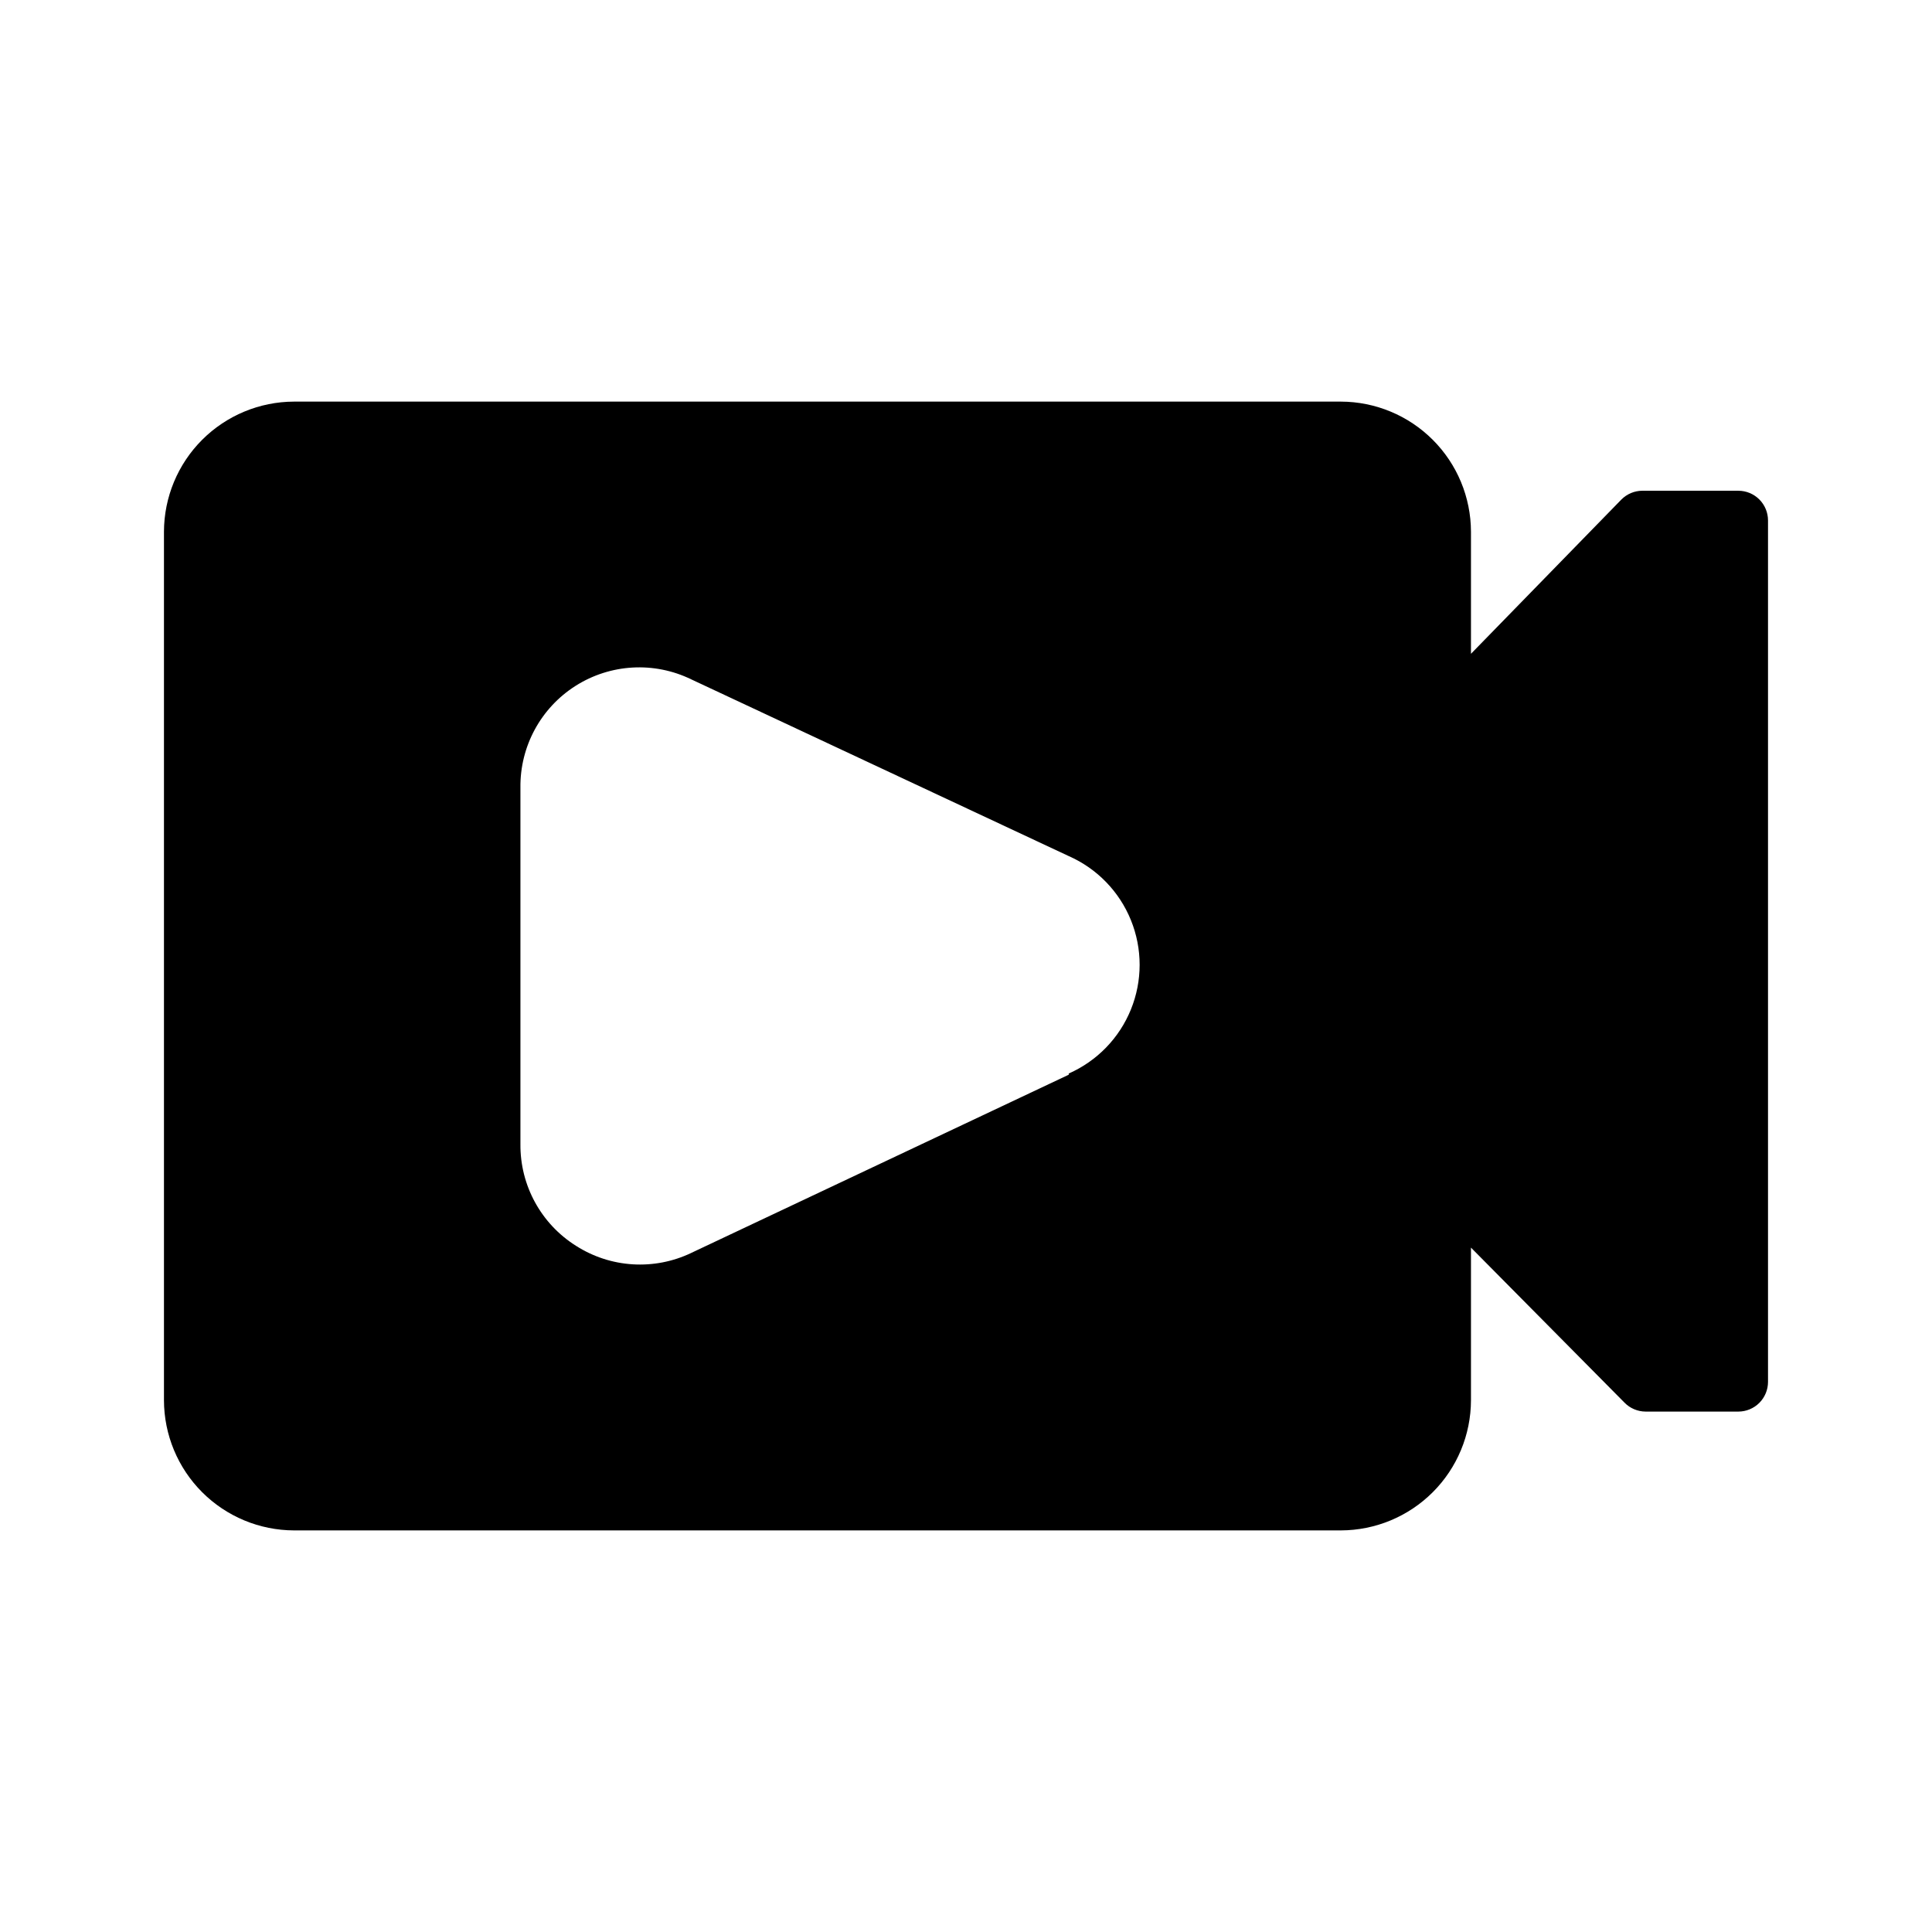 <?xml version="1.0" encoding="UTF-8"?>
<!-- Uploaded to: SVG Repo, www.svgrepo.com, Generator: SVG Repo Mixer Tools -->
<svg fill="#000000" width="800px" height="800px" version="1.1" viewBox="144 144 512 512" xmlns="http://www.w3.org/2000/svg">
 <path d="m604.67 274.05h-25.426c-2.106 0.008-4.117 0.859-5.59 2.359l-39.832 40.855v-32.352c-0.023-9.141-3.66-17.898-10.125-24.359-6.461-6.461-15.219-10.102-24.355-10.121h-277.41c-9.137 0.02-17.895 3.66-24.359 10.121-6.461 6.461-10.098 15.219-10.121 24.359v230.18c0.023 9.141 3.66 17.898 10.121 24.359 6.465 6.461 15.223 10.102 24.359 10.121h277.41c9.137-0.02 17.895-3.66 24.355-10.121 6.465-6.461 10.102-15.219 10.125-24.359v-40.461l40.699 41.094h-0.004c1.473 1.5 3.488 2.352 5.59 2.359h24.562c2.086 0 4.09-0.828 5.566-2.305 1.477-1.477 2.305-3.481 2.305-5.566v-228.29c0-2.086-0.828-4.09-2.305-5.566-1.477-1.477-3.481-2.305-5.566-2.305zm-177.44 154.76-100.05 47.23 0.004 0.004c-9.824 4.691-21.375 3.977-30.543-1.891-9.246-5.812-14.816-16.004-14.723-26.922v-94.465c-0.145-10.926 5.383-21.148 14.609-27.004 9.227-5.856 20.828-6.512 30.656-1.727l100.05 46.84-0.004-0.004c7.492 3.305 13.402 9.395 16.477 16.98 3.078 7.59 3.078 16.074 0 23.664-3.074 7.586-8.984 13.676-16.477 16.98z"/>
</svg>
